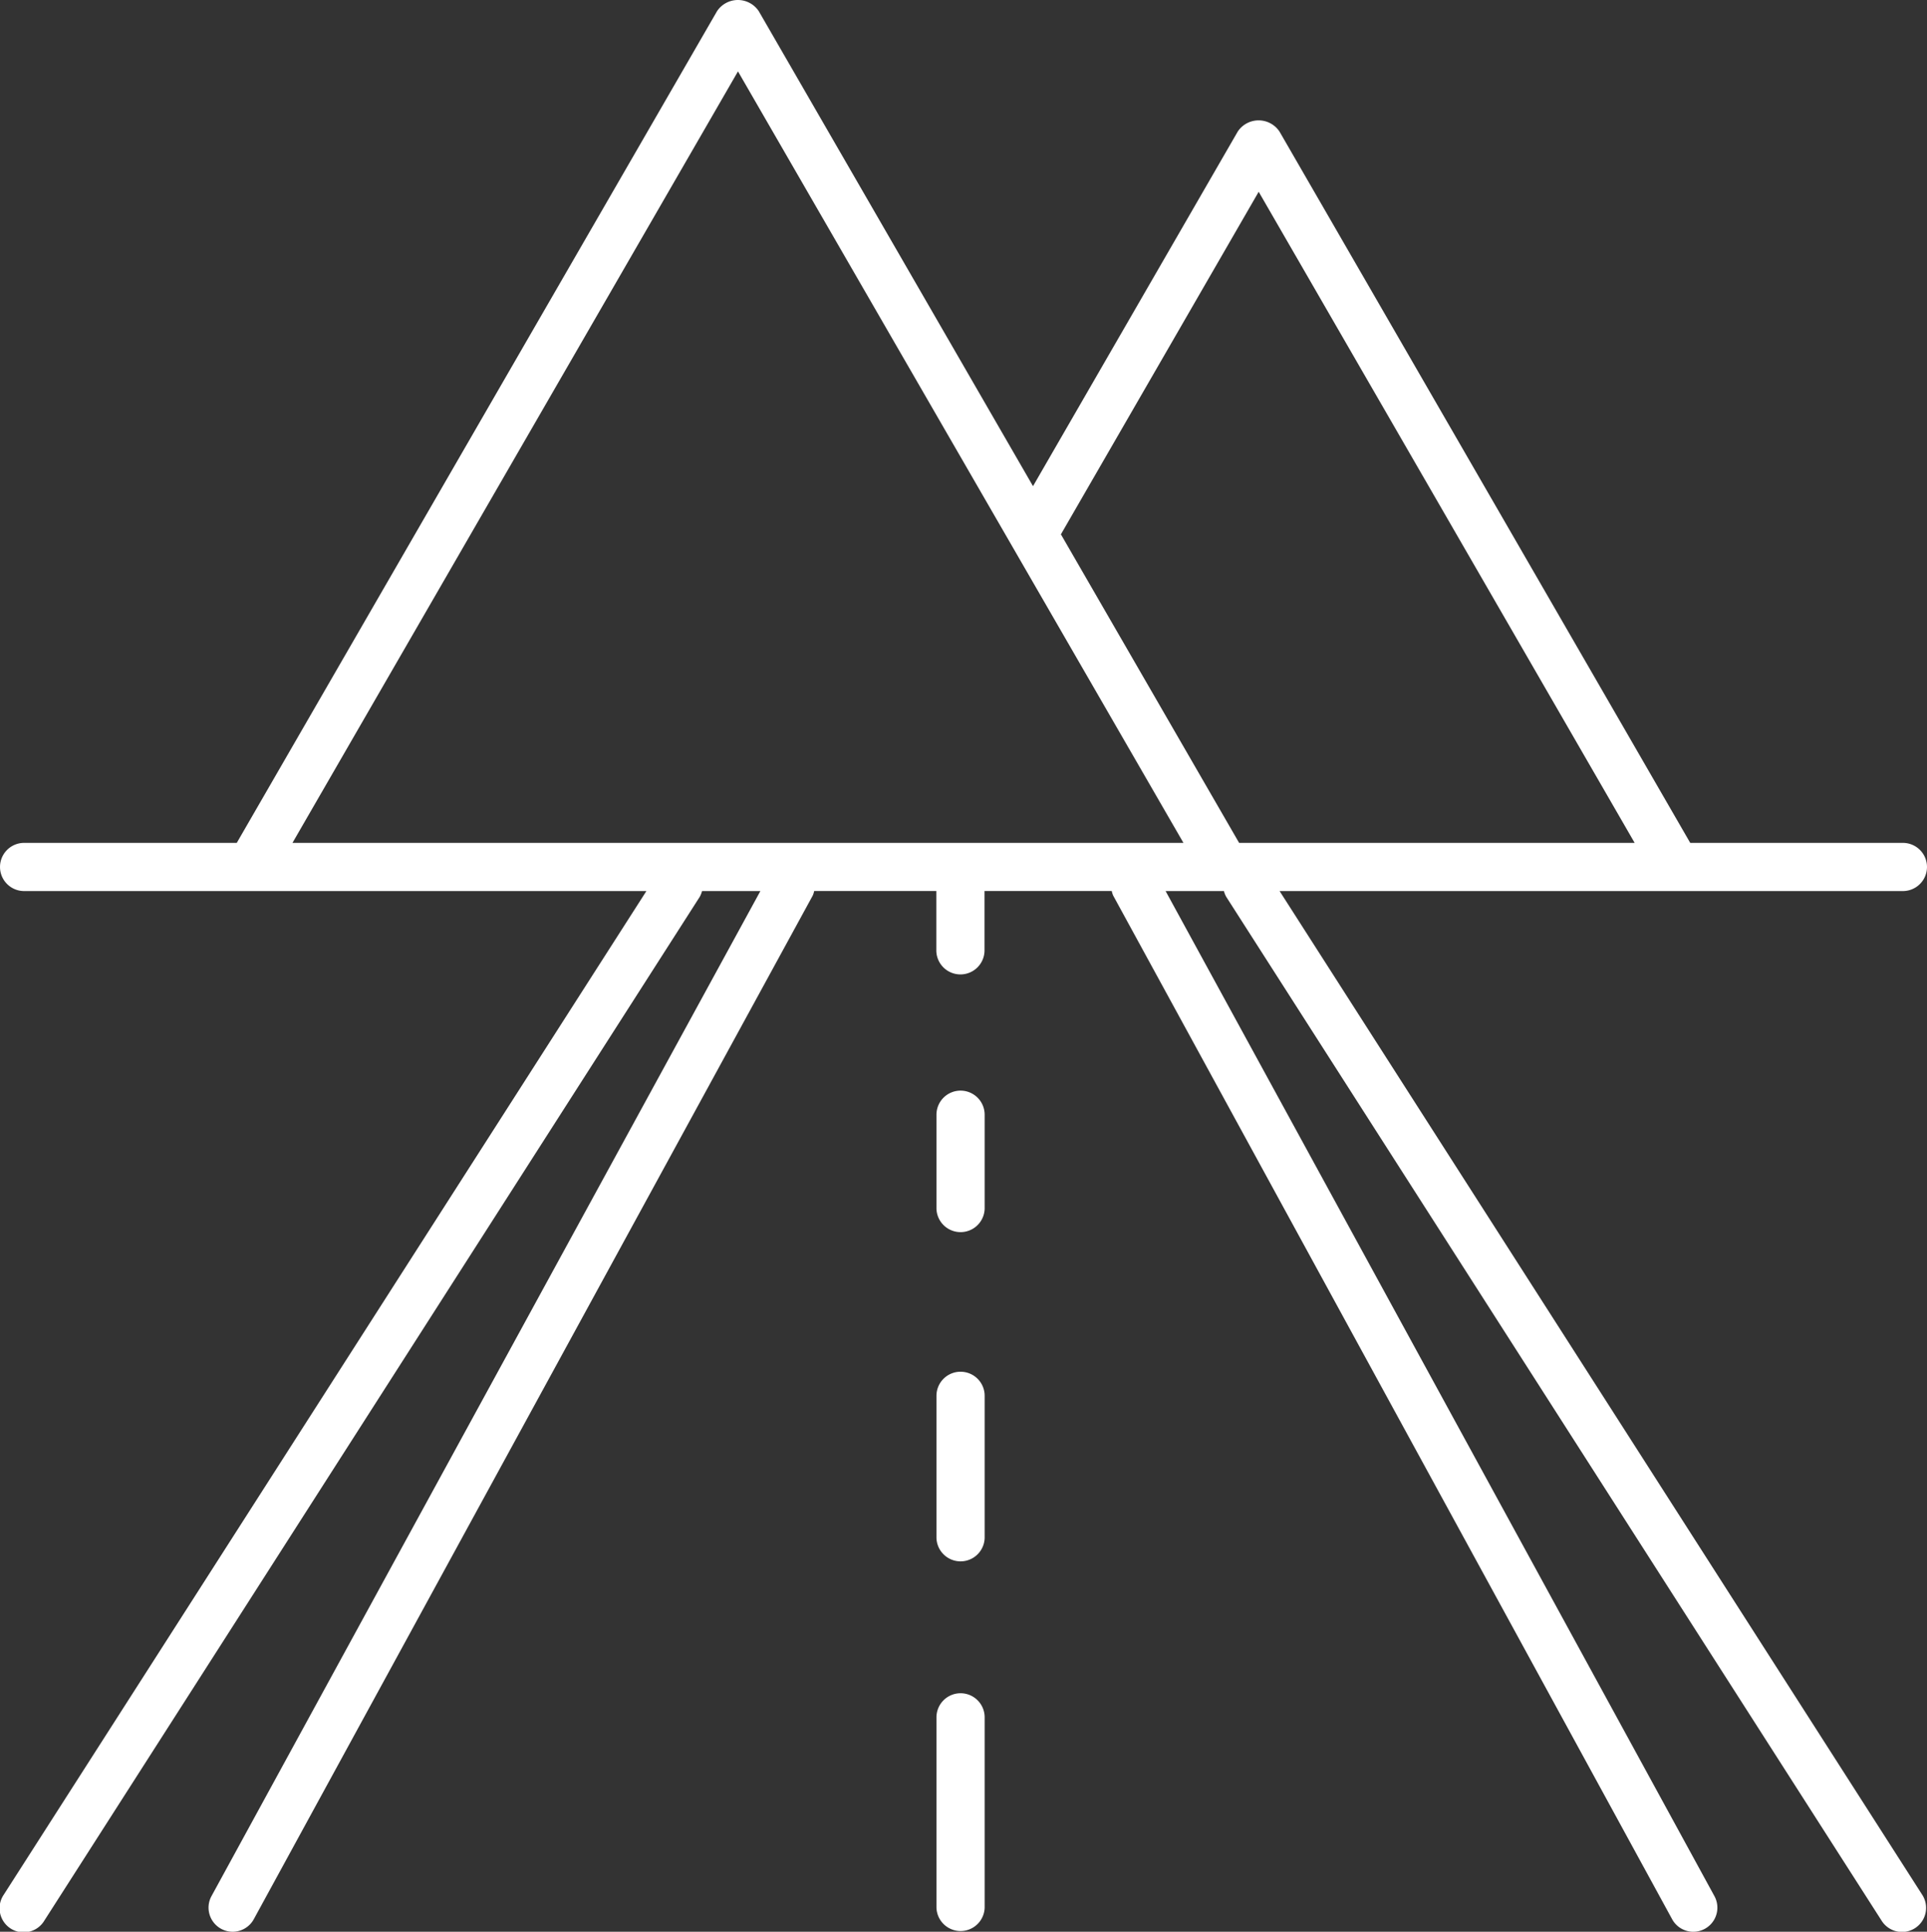 <svg id="Grupo_1412" data-name="Grupo 1412" xmlns="http://www.w3.org/2000/svg" xmlns:xlink="http://www.w3.org/1999/xlink" width="82.577" height="82.798" viewBox="0 0 82.577 82.798">
  <rect x="0" y="0" width="82.577" height="82.798" fill="#333333" stroke="none"/>
  <defs>
    <clipPath id="clip-path">
      <rect id="Retângulo_713" data-name="Retângulo 713" width="82.577" height="82.798" fill="#fff"/>
    </clipPath>
  </defs>
  <g id="Grupo_1411" data-name="Grupo 1411" clip-path="url(#clip-path)">
    <path id="Caminho_7469" data-name="Caminho 7469" d="M218.752,393.743a1.032,1.032,0,0,0-1.033,1.033v8.158a1.033,1.033,0,0,0,2.065,0v-8.158a1.032,1.032,0,0,0-1.033-1.033" transform="translate(-177.589 -321.168)" fill="#fff"/>
    <path id="Caminho_7470" data-name="Caminho 7470" d="M218.752,318.973a1.032,1.032,0,0,0-1.033,1.033V326.1a1.033,1.033,0,0,0,2.065,0v-6.094a1.031,1.031,0,0,0-1.032-1.032Z" transform="translate(-177.589 -260.179)" fill="#fff"/>
    <path id="Caminho_7471" data-name="Caminho 7471" d="M218.752,253.613a1.032,1.032,0,0,0-1.033,1.033v4.031a1.033,1.033,0,0,0,2.065,0v-4.031a1.033,1.033,0,0,0-1.033-1.033" transform="translate(-177.589 -206.867)" fill="#fff"/>
    <path id="Caminho_7472" data-name="Caminho 7472" d="M47.642,38.192a.983.983,0,0,0,.059.19L71.655,82.26a1.032,1.032,0,1,0,1.813-.989L49.949,38.192h2.5a.974.974,0,0,0,.1.25L80.63,82.32a1.032,1.032,0,1,0,1.738-1.113L54.834,38.192h26.71a1.032,1.032,0,1,0,0-2.065H72.431L54.829,5.638a1.074,1.074,0,0,0-1.788,0l-8.774,15.2L32.515.479a1.074,1.074,0,0,0-1.788,0L10.146,36.127H1.033a1.032,1.032,0,1,0,0,2.065H27.7L.163,81.207A1.032,1.032,0,1,0,1.9,82.32L29.984,38.442a1.023,1.023,0,0,0,.1-.25h2.5L9.063,81.27a1.032,1.032,0,0,0,1.813.989L34.83,38.381a.989.989,0,0,0,.059-.19h5.235V40.7a1.033,1.033,0,1,0,2.065,0V38.191h5.452Zm-2.173-15.3L53.938,8.22,70.05,36.128H53.1L45.461,22.9s0,0,.007-.009ZM31.624,3.06l19.09,33.067H12.533Z" transform="translate(0 0)" fill="#fff"/>
  </g>
</svg>
